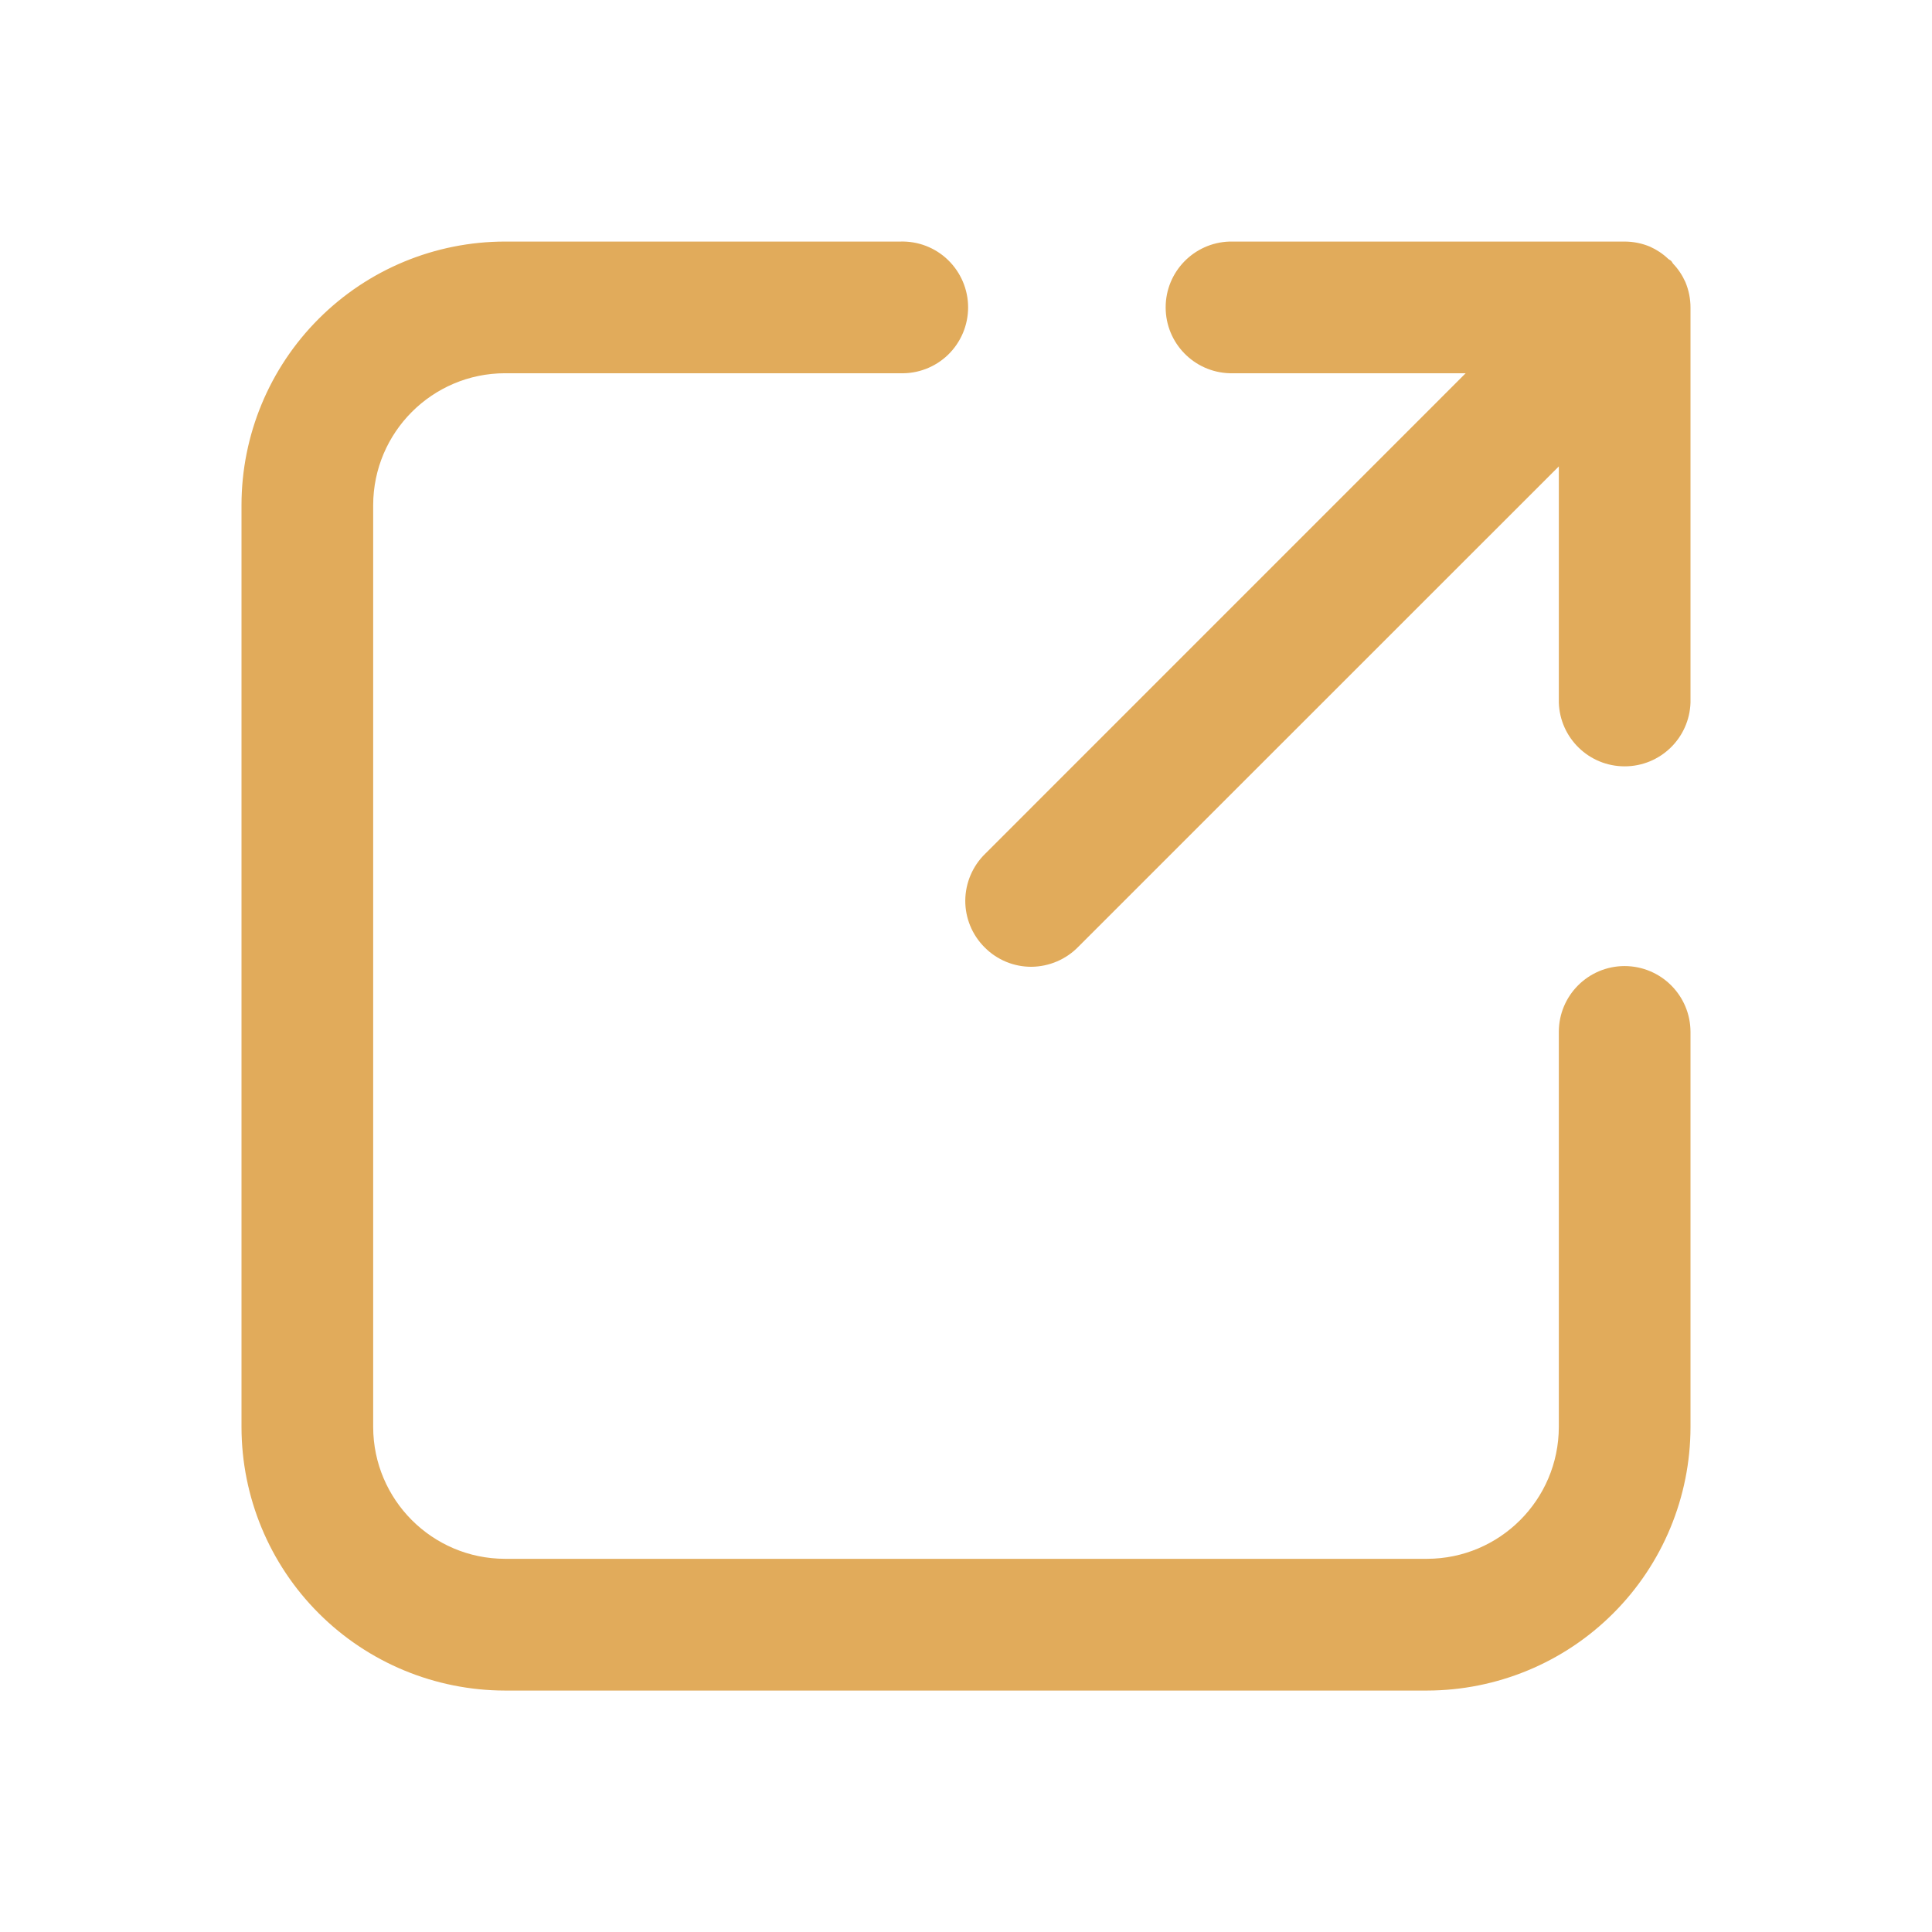 <?xml version="1.0" encoding="UTF-8"?>
<svg width="32px" height="32px" viewBox="0 0 32 32" version="1.1" xmlns="http://www.w3.org/2000/svg" xmlns:xlink="http://www.w3.org/1999/xlink">
    <g id="icons/share" stroke="none" stroke-width="1" fill="none" fill-rule="evenodd">
        <path d="M14.908,4.001 C15.204,3.991 15.491,4.101 15.703,4.307 C15.915,4.513 16.035,4.796 16.035,5.091 C16.035,5.387 15.915,5.67 15.703,5.876 C15.491,6.081 15.204,6.192 14.908,6.182 L8.364,6.182 C7.16,6.184 6.184,7.16 6.181,8.365 L6.181,23.637 C6.184,24.841 7.16,25.817 8.364,25.819 L23.636,25.819 C24.84,25.817 25.816,24.841 25.819,23.637 L25.819,17.092 C25.819,16.489 26.306,16.002 26.908,16.001 C27.511,16.002 27.999,16.489 28,17.092 L28,23.637 C27.999,24.794 27.539,25.904 26.721,26.721 C25.903,27.54 24.793,27.999 23.636,28.001 L8.364,28.001 C7.207,27.999 6.097,27.54 5.279,26.721 C4.461,25.904 4.001,24.794 4,23.637 L4,8.364 C4.001,7.207 4.461,6.097 5.279,5.28 C6.097,4.461 7.207,4.002 8.364,4.001 Z M26.908,4.001 C27.054,4.001 27.196,4.03 27.33,4.086 C27.441,4.136 27.542,4.203 27.63,4.287 C27.645,4.301 27.664,4.307 27.679,4.321 C27.694,4.335 27.7,4.355 27.714,4.37 C27.798,4.458 27.865,4.56 27.915,4.671 C27.971,4.805 28,4.948 28,5.093 L28,11.637 C27.981,12.226 27.499,12.693 26.909,12.693 C26.32,12.693 25.838,12.226 25.819,11.637 L25.819,7.725 L17.862,15.68 C17.659,15.89 17.379,16.009 17.087,16.013 C16.795,16.015 16.514,15.899 16.309,15.692 C16.102,15.486 15.986,15.206 15.988,14.913 C15.991,14.622 16.11,14.342 16.32,14.139 L24.276,6.182 L20.364,6.182 C19.775,6.163 19.307,5.681 19.307,5.091 C19.307,4.502 19.775,4.02 20.364,4.001 Z" id="Combined-Shape" fill="#E1AB5B" fill-rule="nonzero"></path>
    </g>
</svg>
